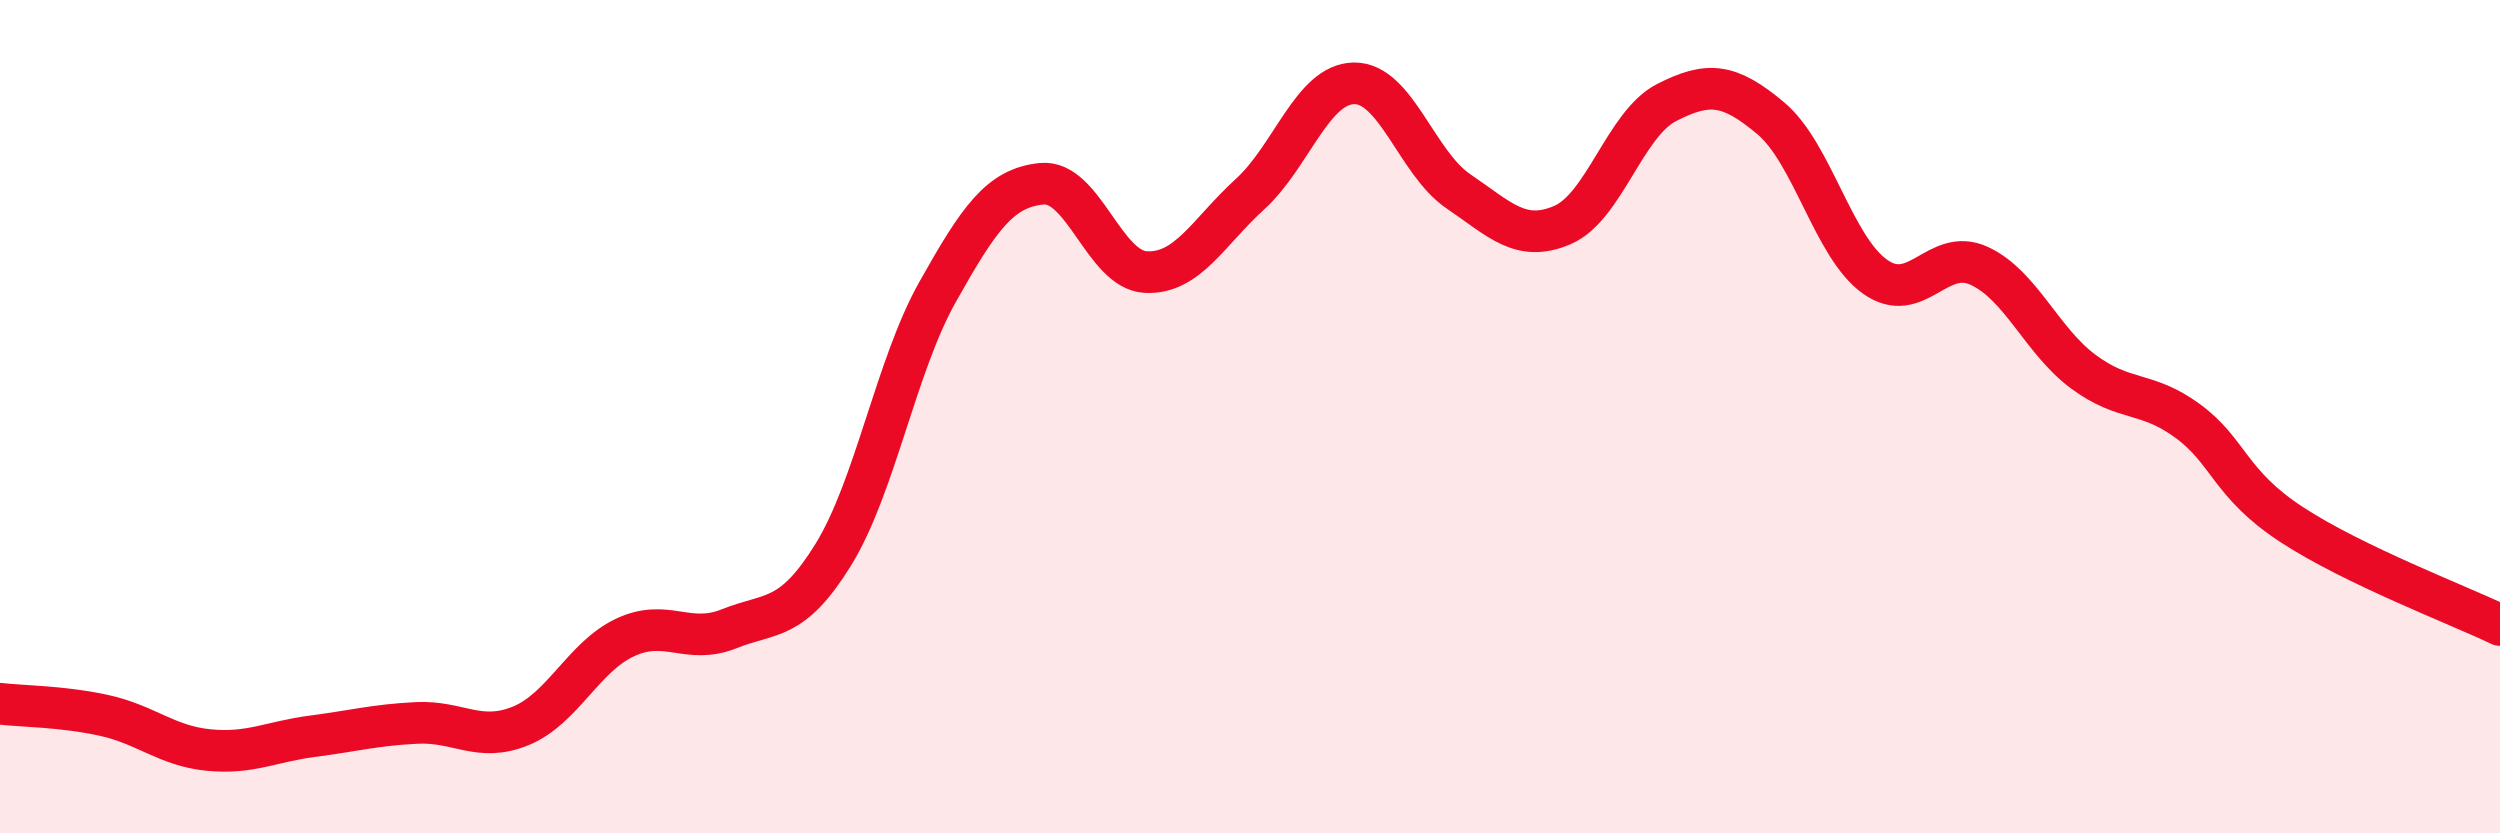
    <svg width="60" height="20" viewBox="0 0 60 20" xmlns="http://www.w3.org/2000/svg">
      <path
        d="M 0,16.89 C 0.5,16.95 1.5,16.95 2.5,17.17 C 3.5,17.39 4,17.9 5,18 C 6,18.1 6.5,17.8 7.5,17.67 C 8.5,17.54 9,17.4 10,17.35 C 11,17.3 11.5,17.83 12.5,17.42 C 13.5,17.01 14,15.77 15,15.3 C 16,14.83 16.5,15.49 17.5,15.09 C 18.5,14.69 19,14.93 20,13.31 C 21,11.69 21.5,8.79 22.5,7.01 C 23.5,5.23 24,4.51 25,4.41 C 26,4.31 26.5,6.48 27.5,6.53 C 28.5,6.58 29,5.57 30,4.66 C 31,3.75 31.5,2.01 32.5,2 C 33.5,1.99 34,3.91 35,4.59 C 36,5.27 36.5,5.83 37.5,5.4 C 38.5,4.97 39,2.97 40,2.46 C 41,1.95 41.5,2 42.5,2.84 C 43.5,3.68 44,5.93 45,6.64 C 46,7.35 46.5,5.92 47.5,6.38 C 48.5,6.84 49,8.18 50,8.92 C 51,9.66 51.5,9.37 52.5,10.1 C 53.5,10.83 53.5,11.61 55,12.59 C 56.5,13.57 59,14.52 60,15L60 20L0 20Z"
        fill="#EB0A25"
        opacity="0.1"
        stroke-linecap="round"
        stroke-linejoin="round"
      />
      <path
        d="M 0,16.89 C 0.5,16.95 1.5,16.95 2.5,17.17 C 3.5,17.39 4,17.9 5,18 C 6,18.1 6.5,17.8 7.5,17.67 C 8.5,17.54 9,17.4 10,17.35 C 11,17.3 11.5,17.83 12.5,17.42 C 13.5,17.01 14,15.77 15,15.3 C 16,14.83 16.5,15.49 17.5,15.09 C 18.5,14.69 19,14.93 20,13.31 C 21,11.69 21.5,8.79 22.5,7.01 C 23.5,5.23 24,4.51 25,4.41 C 26,4.31 26.5,6.48 27.5,6.53 C 28.5,6.58 29,5.57 30,4.66 C 31,3.75 31.5,2.01 32.5,2 C 33.5,1.99 34,3.91 35,4.59 C 36,5.27 36.5,5.83 37.5,5.4 C 38.5,4.97 39,2.97 40,2.46 C 41,1.95 41.5,2 42.5,2.84 C 43.5,3.68 44,5.93 45,6.64 C 46,7.35 46.5,5.92 47.5,6.38 C 48.5,6.84 49,8.18 50,8.92 C 51,9.66 51.5,9.37 52.5,10.1 C 53.5,10.83 53.5,11.61 55,12.59 C 56.5,13.57 59,14.52 60,15"
        stroke="#EB0A25"
        stroke-width="1"
        fill="none"
        stroke-linecap="round"
        stroke-linejoin="round"
      />
    </svg>
  